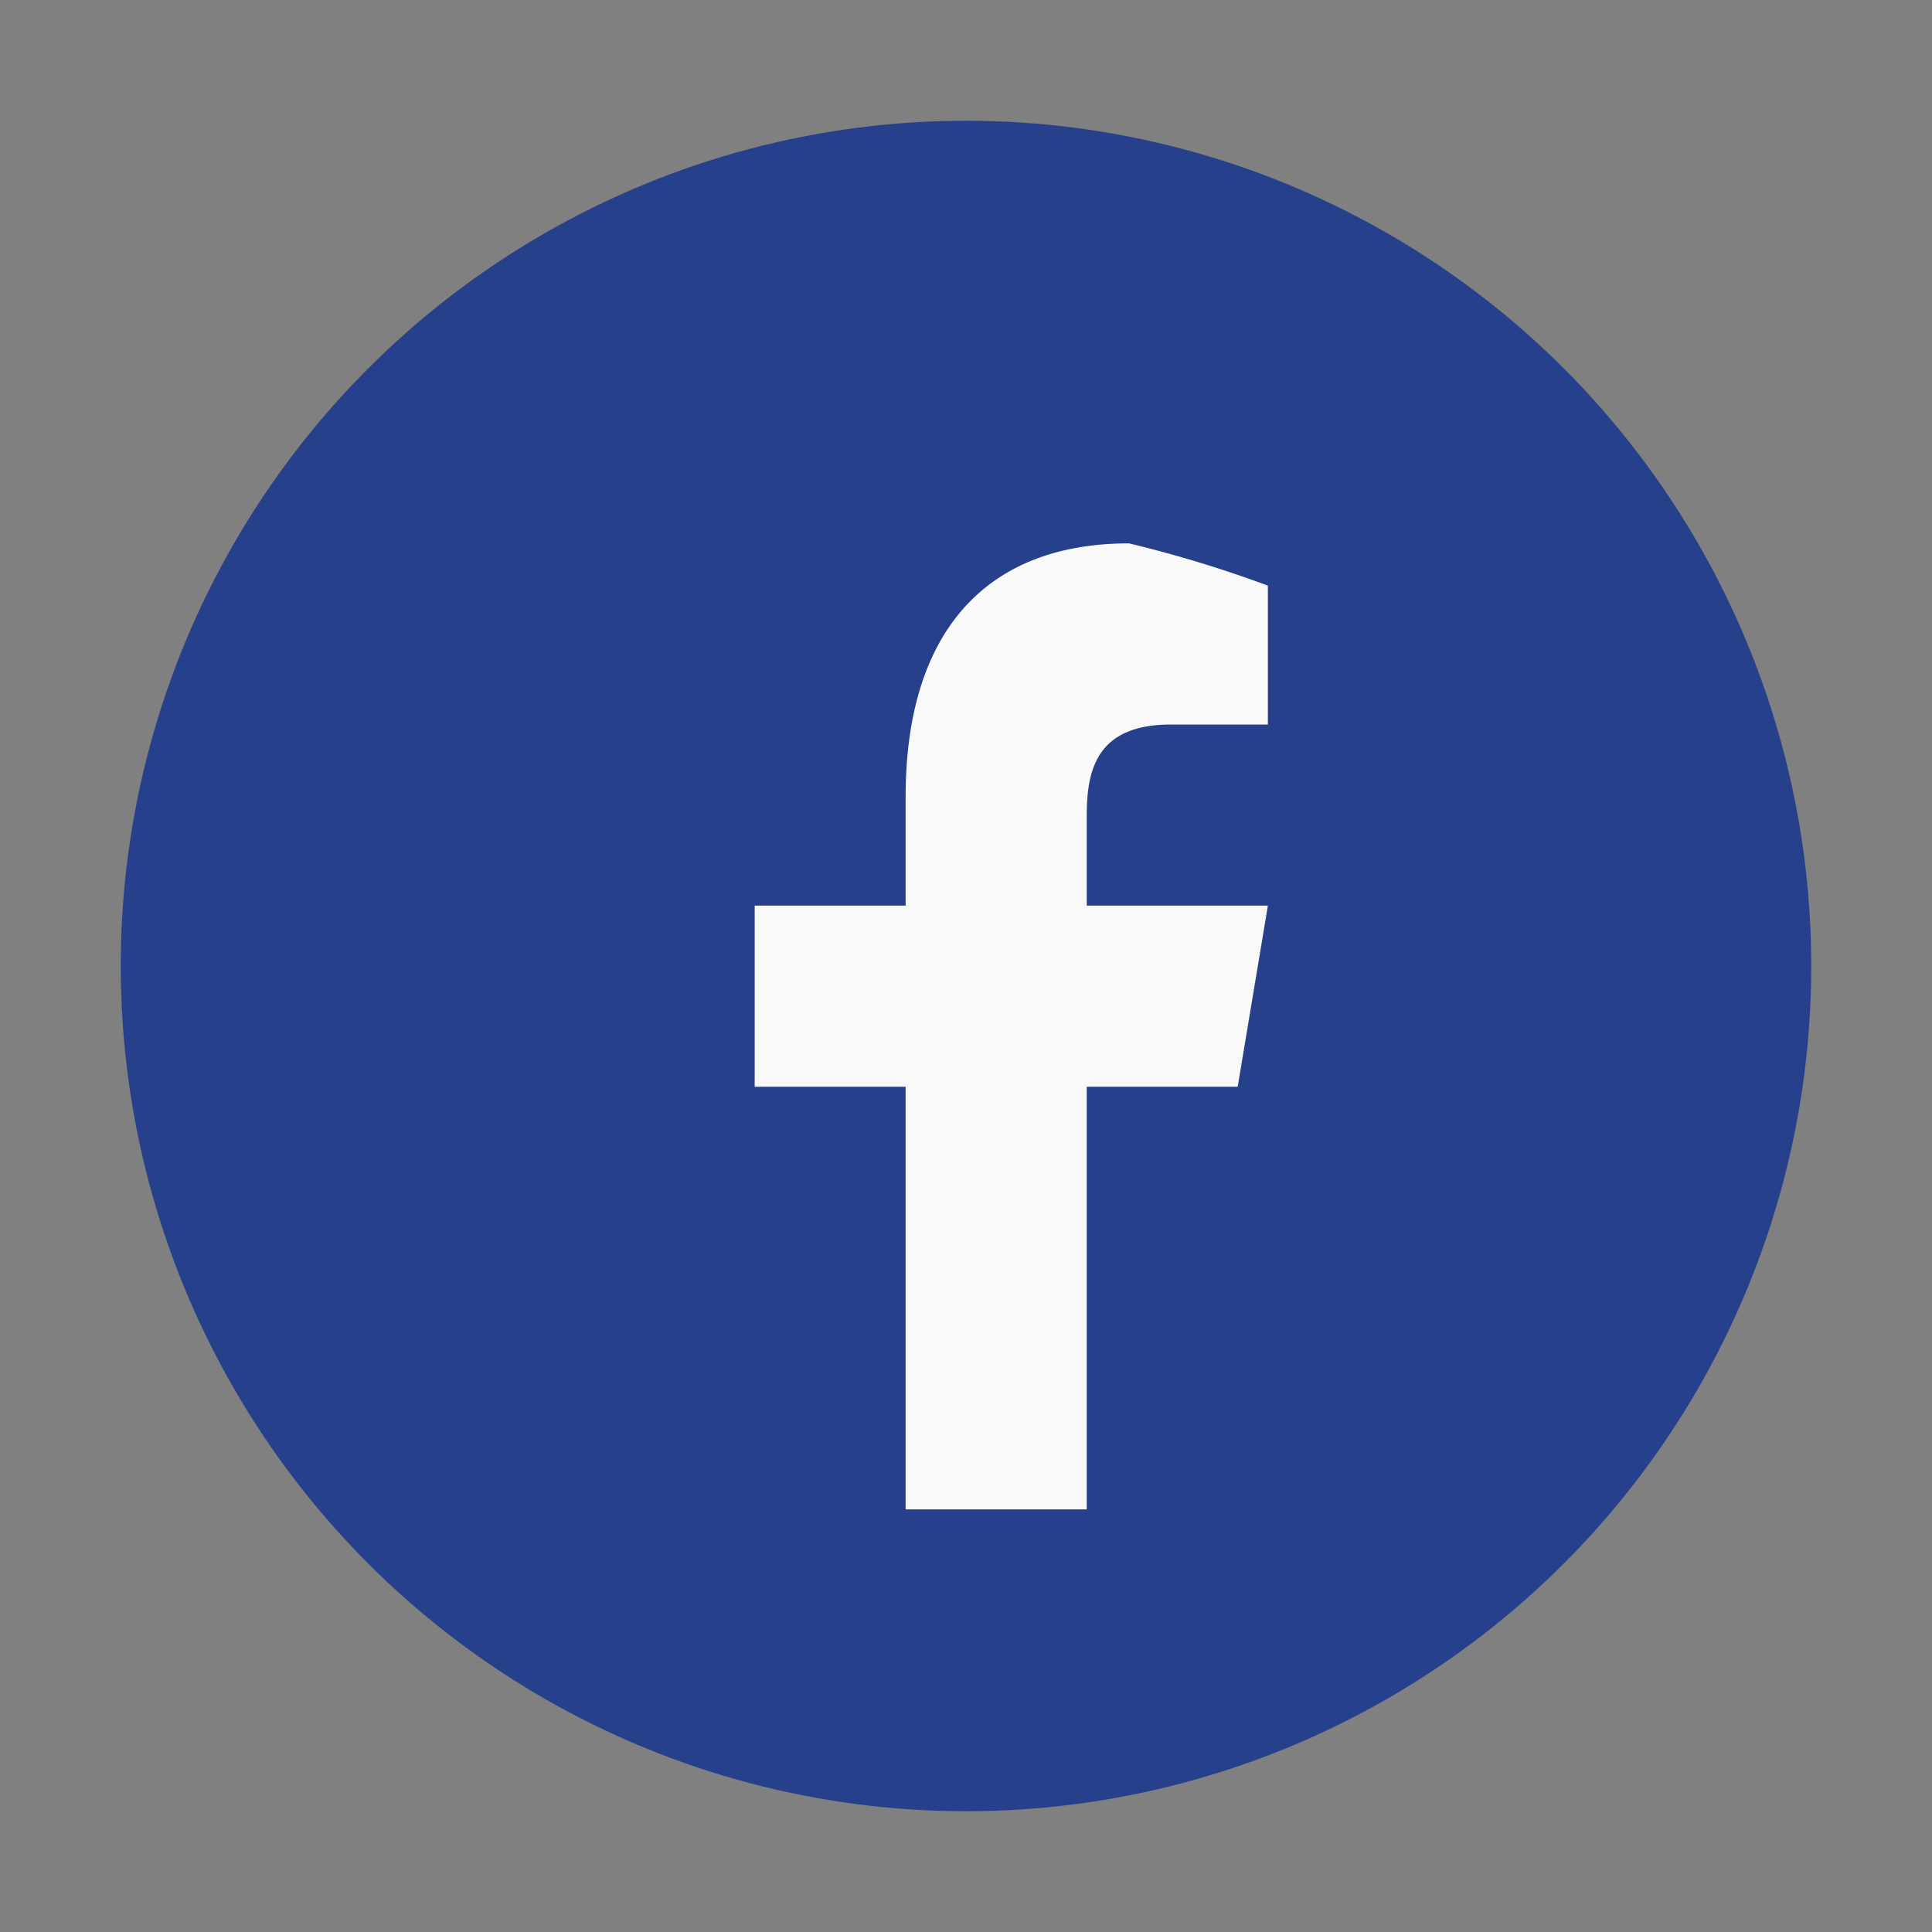 <?xml version="1.0" encoding="UTF-8"?>
<svg xmlns="http://www.w3.org/2000/svg" width="32" height="32" viewBox="0 0 32 32"><rect x="0" y="0" width="32" height="32" fill="#808080" stroke="none"/><circle cx="16" cy="16" r="14" fill="#27408B"/><path d="M18 25v-7h2.5l.5-3H18v-1.5c0-.8.2-1.5 1.4-1.5H21V9.7A20 20 0 0 0 18.7 9c-2.4 0-3.7 1.5-3.7 4.2V15H12.5v3H15v7z" fill="#F9F9F9"/></svg>